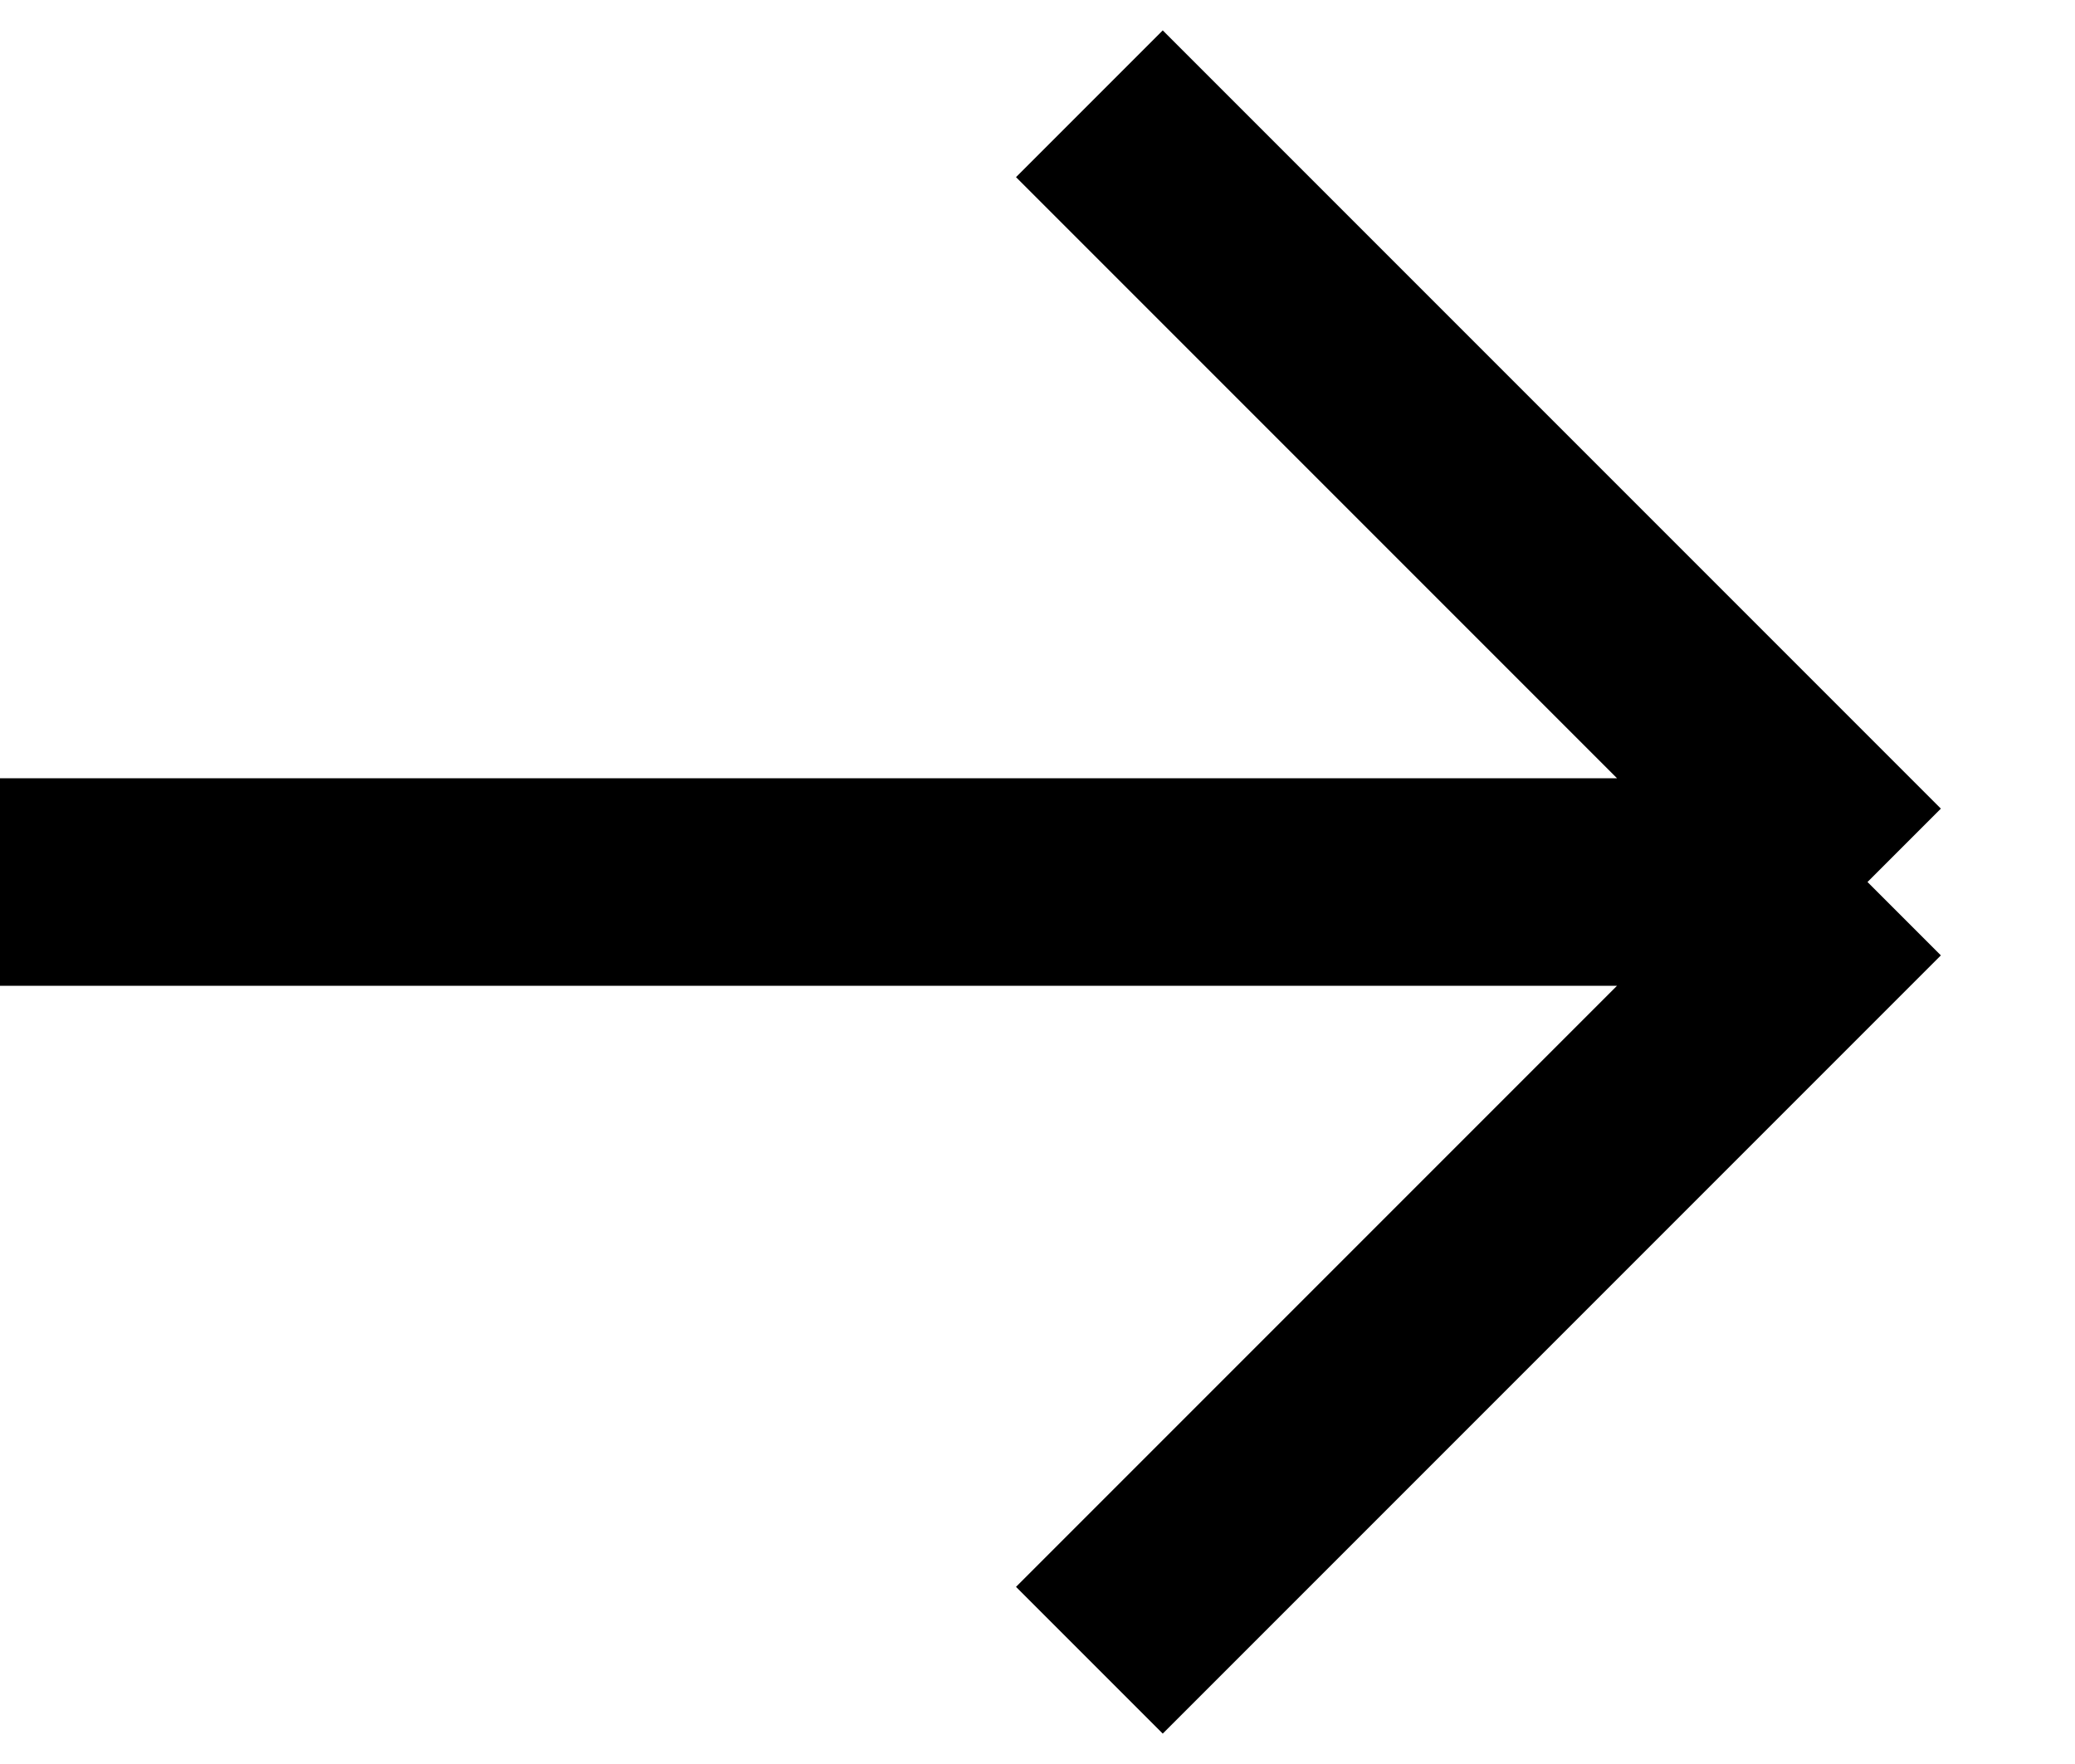 <svg width="20" height="17" viewBox="0 0 20 17" fill="none" xmlns="http://www.w3.org/2000/svg">
<path d="M0 8.5H18M18 8.5L10.5 1M18 8.5L10.5 16" stroke="black" style="stroke:black;stroke-opacity:1;" stroke-width="2"/>
</svg>
